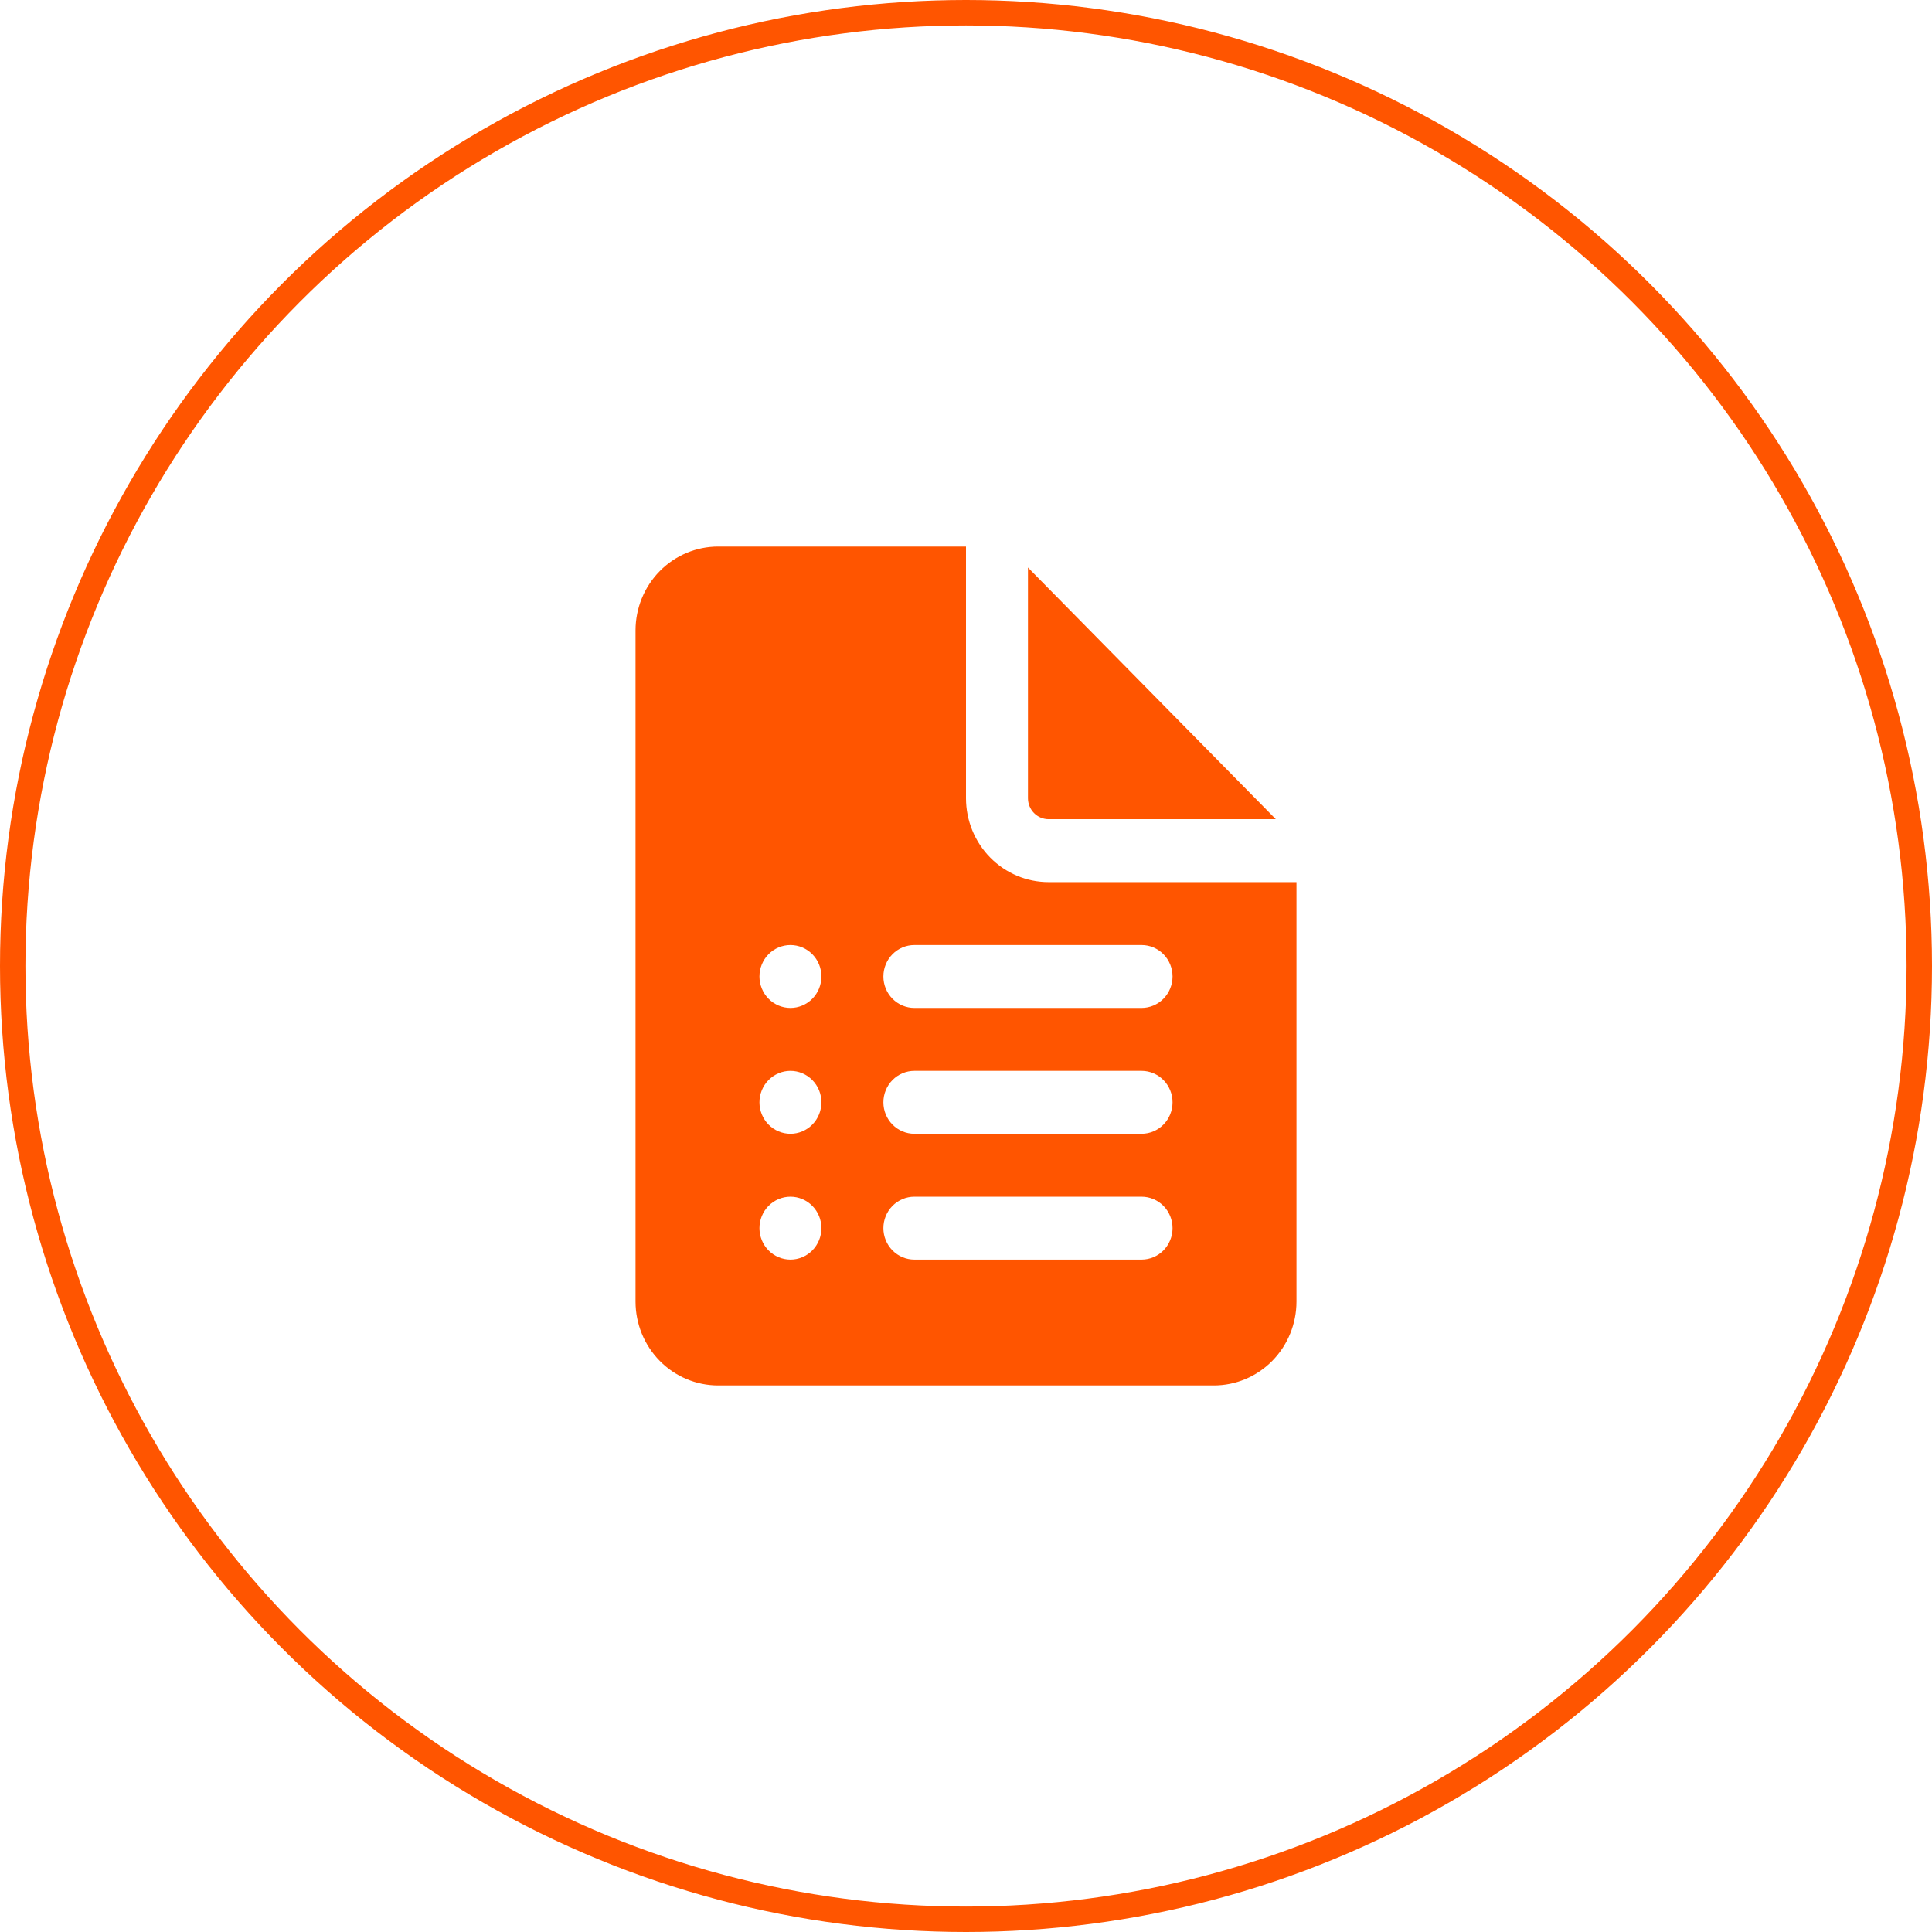 <?xml version="1.0" encoding="UTF-8"?> <svg xmlns="http://www.w3.org/2000/svg" width="152" height="152" viewBox="0 0 152 152" fill="none"> <path d="M76 62.8V43H56.5C54.776 43 53.123 43.695 51.904 44.933C50.685 46.171 50 47.85 50 49.6V102.4C50 104.15 50.685 105.829 51.904 107.067C53.123 108.305 54.776 109 56.5 109H95.5C97.224 109 98.877 108.305 100.096 107.067C101.315 105.829 102 104.15 102 102.4V69.4H82.5C80.776 69.4 79.123 68.705 77.904 67.467C76.685 66.229 76 64.55 76 62.8ZM59.75 76.825C59.75 76.169 60.007 75.539 60.464 75.075C60.921 74.611 61.541 74.35 62.188 74.35C62.834 74.35 63.454 74.611 63.911 75.075C64.368 75.539 64.625 76.169 64.625 76.825C64.625 77.481 64.368 78.111 63.911 78.575C63.454 79.039 62.834 79.3 62.188 79.3C61.541 79.3 60.921 79.039 60.464 78.575C60.007 78.111 59.75 77.481 59.75 76.825ZM59.75 86.725C59.75 86.069 60.007 85.439 60.464 84.975C60.921 84.511 61.541 84.25 62.188 84.25C62.834 84.25 63.454 84.511 63.911 84.975C64.368 85.439 64.625 86.069 64.625 86.725C64.625 87.381 64.368 88.011 63.911 88.475C63.454 88.939 62.834 89.2 62.188 89.2C61.541 89.2 60.921 88.939 60.464 88.475C60.007 88.011 59.75 87.381 59.75 86.725ZM59.75 96.625C59.75 95.969 60.007 95.339 60.464 94.875C60.921 94.411 61.541 94.15 62.188 94.15C62.834 94.15 63.454 94.411 63.911 94.875C64.368 95.339 64.625 95.969 64.625 96.625C64.625 97.281 64.368 97.911 63.911 98.375C63.454 98.839 62.834 99.1 62.188 99.1C61.541 99.1 60.921 98.839 60.464 98.375C60.007 97.911 59.75 97.281 59.75 96.625ZM69.5 76.825C69.5 76.169 69.757 75.539 70.214 75.075C70.671 74.611 71.291 74.35 71.938 74.35H89.812C90.459 74.35 91.079 74.611 91.536 75.075C91.993 75.539 92.25 76.169 92.25 76.825C92.25 77.481 91.993 78.111 91.536 78.575C91.079 79.039 90.459 79.3 89.812 79.3H71.938C71.291 79.3 70.671 79.039 70.214 78.575C69.757 78.111 69.5 77.481 69.5 76.825ZM69.5 86.725C69.5 86.069 69.757 85.439 70.214 84.975C70.671 84.511 71.291 84.25 71.938 84.25H89.812C90.459 84.25 91.079 84.511 91.536 84.975C91.993 85.439 92.25 86.069 92.25 86.725C92.25 87.381 91.993 88.011 91.536 88.475C91.079 88.939 90.459 89.2 89.812 89.2H71.938C71.291 89.2 70.671 88.939 70.214 88.475C69.757 88.011 69.5 87.381 69.5 86.725ZM69.5 96.625C69.5 95.969 69.757 95.339 70.214 94.875C70.671 94.411 71.291 94.15 71.938 94.15H89.812C90.459 94.15 91.079 94.411 91.536 94.875C91.993 95.339 92.25 95.969 92.25 96.625C92.25 97.281 91.993 97.911 91.536 98.375C91.079 98.839 90.459 99.1 89.812 99.1H71.938C71.291 99.1 70.671 98.839 70.214 98.375C69.757 97.911 69.5 97.281 69.5 96.625ZM80.875 62.8V44.65L100.375 64.45H82.5C82.069 64.45 81.656 64.276 81.351 63.967C81.046 63.657 80.875 63.238 80.875 62.8Z" fill="#FF5500"></path> <circle cx="76" cy="76" r="75" stroke="#FF5500" stroke-width="2"></circle> </svg> 